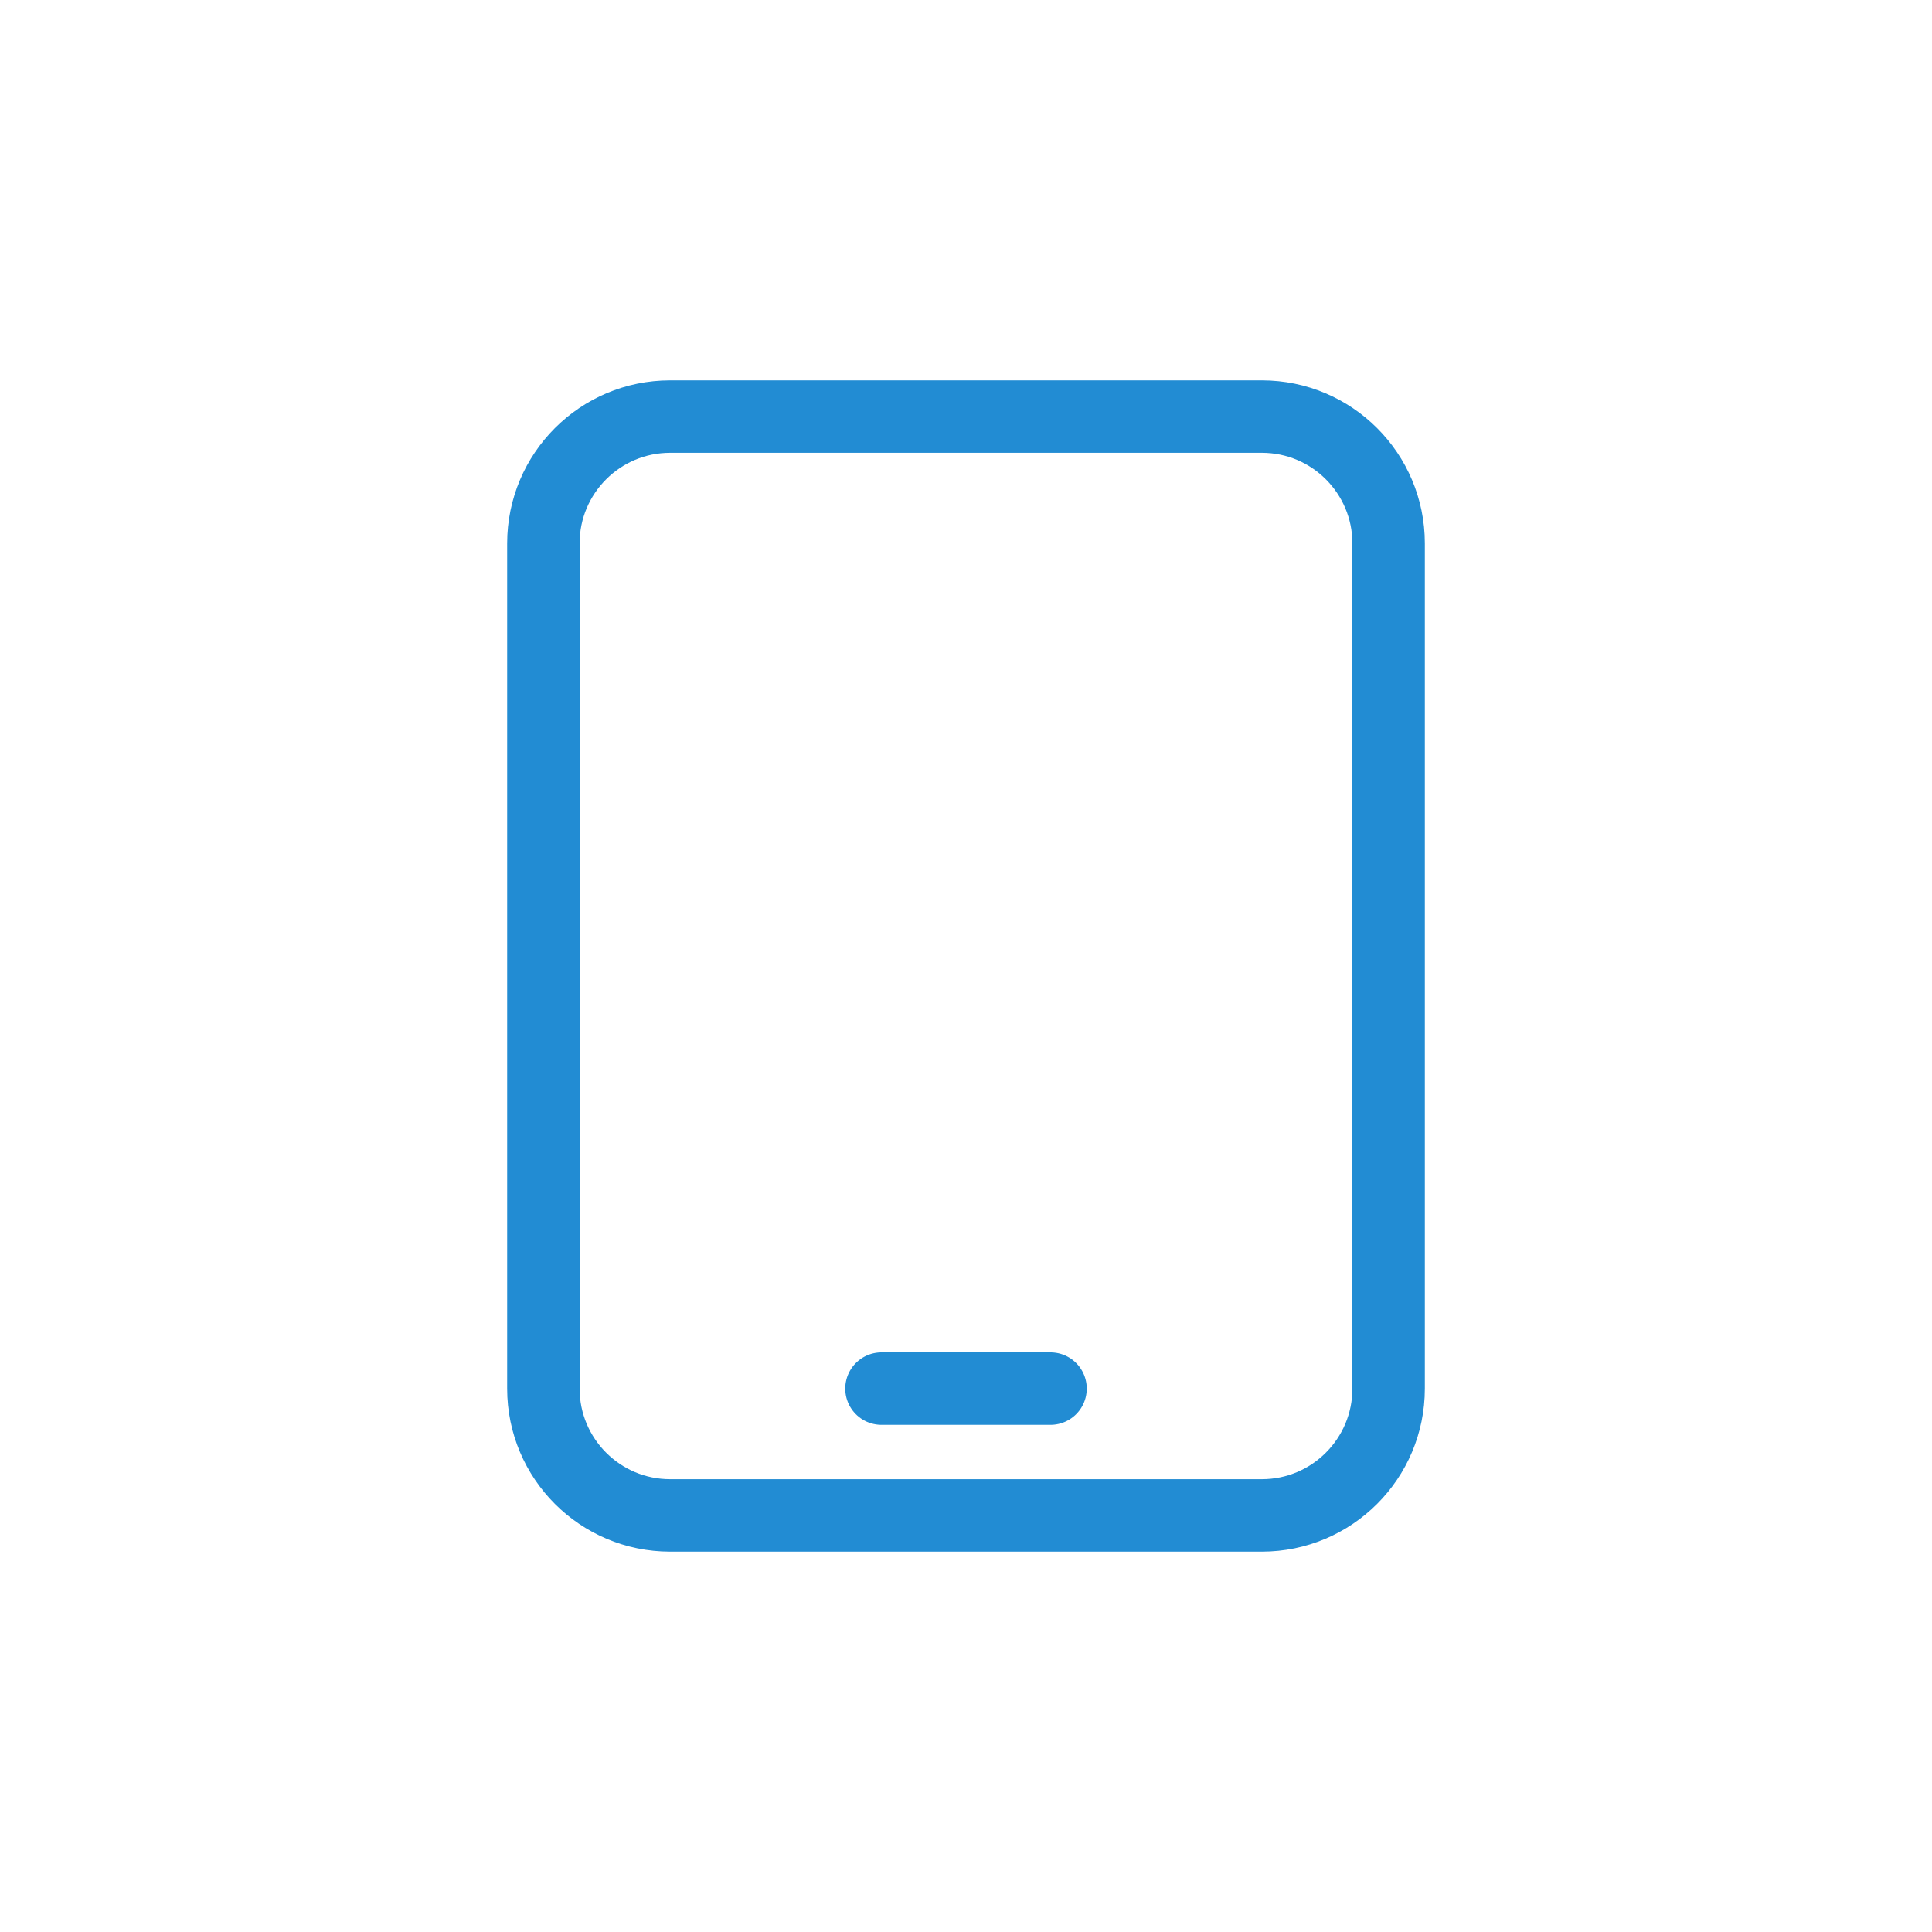 <svg xmlns="http://www.w3.org/2000/svg" fill="none" viewBox="0 0 80 80">
  <path stroke="#228cd3" stroke-linecap="round" stroke-linejoin="round" stroke-width="3"
    d="M36.5 57.5h7m-15.75 5.25h24.5c2.9 0 5.25-2.35 5.25-5.25v-35c0-2.9-2.35-5.25-5.25-5.25h-24.5c-2.9 0-5.25 2.35-5.25 5.25v35c0 2.9 2.35 5.25 5.25 5.25" />
</svg>